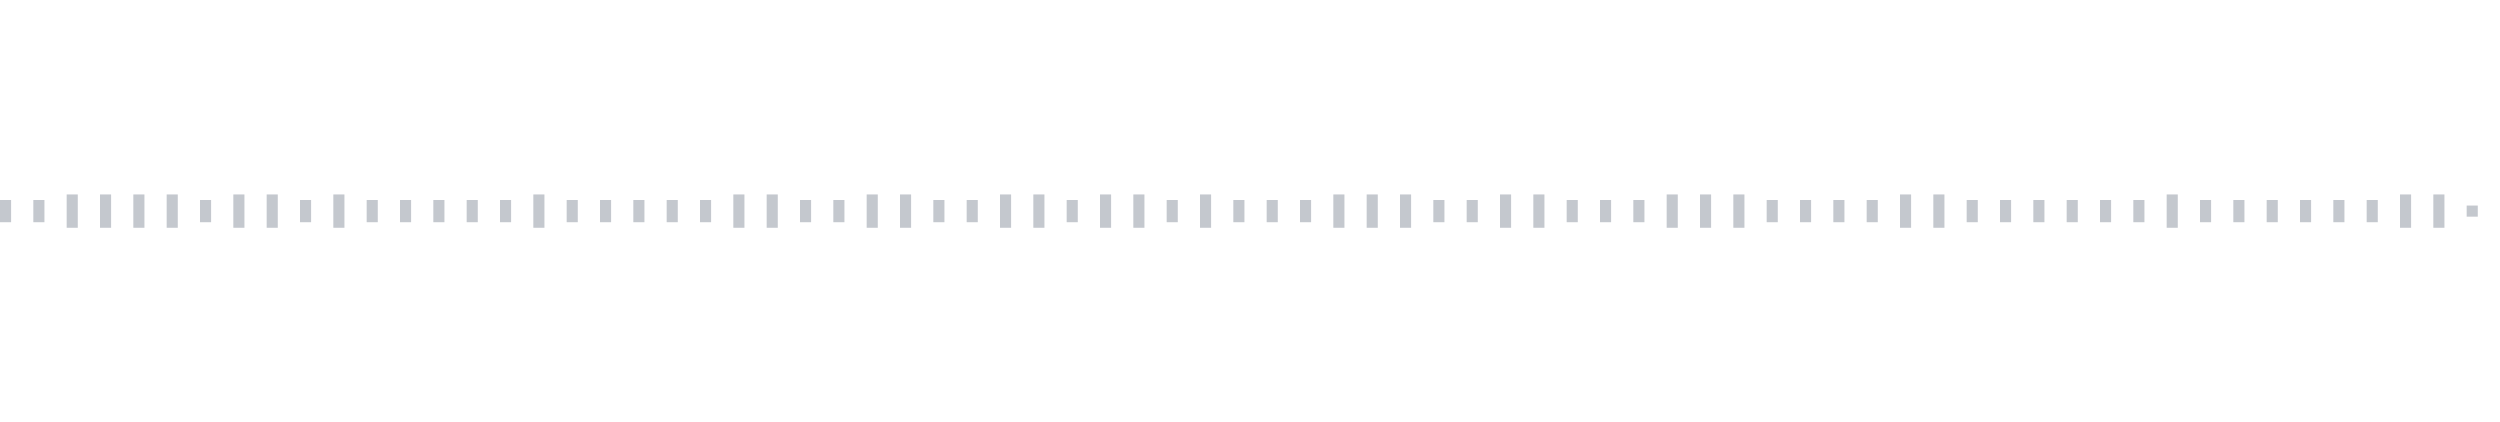 <svg xmlns="http://www.w3.org/2000/svg" xmlns:xlink="http://www.w3/org/1999/xlink" viewBox="0 0 225 38" preserveAspectRatio="none" width="100%" height="100%" fill="#C4C8CE"><g id="waveform-cf9f9e21-9313-4c38-957b-8e98844ca957"><rect x="0" y="18.0" width="1" height="2"/><rect x="3" y="18.0" width="1" height="2"/><rect x="6" y="17.5" width="1" height="3"/><rect x="9" y="17.5" width="1" height="3"/><rect x="12" y="17.5" width="1" height="3"/><rect x="15" y="17.5" width="1" height="3"/><rect x="18" y="18.0" width="1" height="2"/><rect x="21" y="17.5" width="1" height="3"/><rect x="24" y="17.5" width="1" height="3"/><rect x="27" y="18.0" width="1" height="2"/><rect x="30" y="17.5" width="1" height="3"/><rect x="33" y="18.0" width="1" height="2"/><rect x="36" y="18.0" width="1" height="2"/><rect x="39" y="18.0" width="1" height="2"/><rect x="42" y="18.0" width="1" height="2"/><rect x="45" y="18.0" width="1" height="2"/><rect x="48" y="17.5" width="1" height="3"/><rect x="51" y="18.0" width="1" height="2"/><rect x="54" y="18.0" width="1" height="2"/><rect x="57" y="18.0" width="1" height="2"/><rect x="60" y="18.0" width="1" height="2"/><rect x="63" y="18.0" width="1" height="2"/><rect x="66" y="17.5" width="1" height="3"/><rect x="69" y="17.5" width="1" height="3"/><rect x="72" y="18.0" width="1" height="2"/><rect x="75" y="18.0" width="1" height="2"/><rect x="78" y="17.5" width="1" height="3"/><rect x="81" y="17.5" width="1" height="3"/><rect x="84" y="18.0" width="1" height="2"/><rect x="87" y="18.0" width="1" height="2"/><rect x="90" y="17.5" width="1" height="3"/><rect x="93" y="17.5" width="1" height="3"/><rect x="96" y="18.0" width="1" height="2"/><rect x="99" y="17.5" width="1" height="3"/><rect x="102" y="17.5" width="1" height="3"/><rect x="105" y="18.0" width="1" height="2"/><rect x="108" y="17.5" width="1" height="3"/><rect x="111" y="18.0" width="1" height="2"/><rect x="114" y="18.0" width="1" height="2"/><rect x="117" y="18.0" width="1" height="2"/><rect x="120" y="17.5" width="1" height="3"/><rect x="123" y="17.5" width="1" height="3"/><rect x="126" y="17.5" width="1" height="3"/><rect x="129" y="18.0" width="1" height="2"/><rect x="132" y="18.0" width="1" height="2"/><rect x="135" y="17.5" width="1" height="3"/><rect x="138" y="17.5" width="1" height="3"/><rect x="141" y="18.0" width="1" height="2"/><rect x="144" y="18.0" width="1" height="2"/><rect x="147" y="18.0" width="1" height="2"/><rect x="150" y="17.5" width="1" height="3"/><rect x="153" y="17.5" width="1" height="3"/><rect x="156" y="17.5" width="1" height="3"/><rect x="159" y="18.0" width="1" height="2"/><rect x="162" y="18.0" width="1" height="2"/><rect x="165" y="18.0" width="1" height="2"/><rect x="168" y="18.0" width="1" height="2"/><rect x="171" y="17.5" width="1" height="3"/><rect x="174" y="17.5" width="1" height="3"/><rect x="177" y="18.0" width="1" height="2"/><rect x="180" y="18.0" width="1" height="2"/><rect x="183" y="18.0" width="1" height="2"/><rect x="186" y="18.0" width="1" height="2"/><rect x="189" y="18.0" width="1" height="2"/><rect x="192" y="18.0" width="1" height="2"/><rect x="195" y="17.5" width="1" height="3"/><rect x="198" y="18.0" width="1" height="2"/><rect x="201" y="18.0" width="1" height="2"/><rect x="204" y="18.0" width="1" height="2"/><rect x="207" y="18.0" width="1" height="2"/><rect x="210" y="18.0" width="1" height="2"/><rect x="213" y="18.0" width="1" height="2"/><rect x="216" y="17.5" width="1" height="3"/><rect x="219" y="17.5" width="1" height="3"/><rect x="222" y="18.5" width="1" height="1"/></g></svg>

